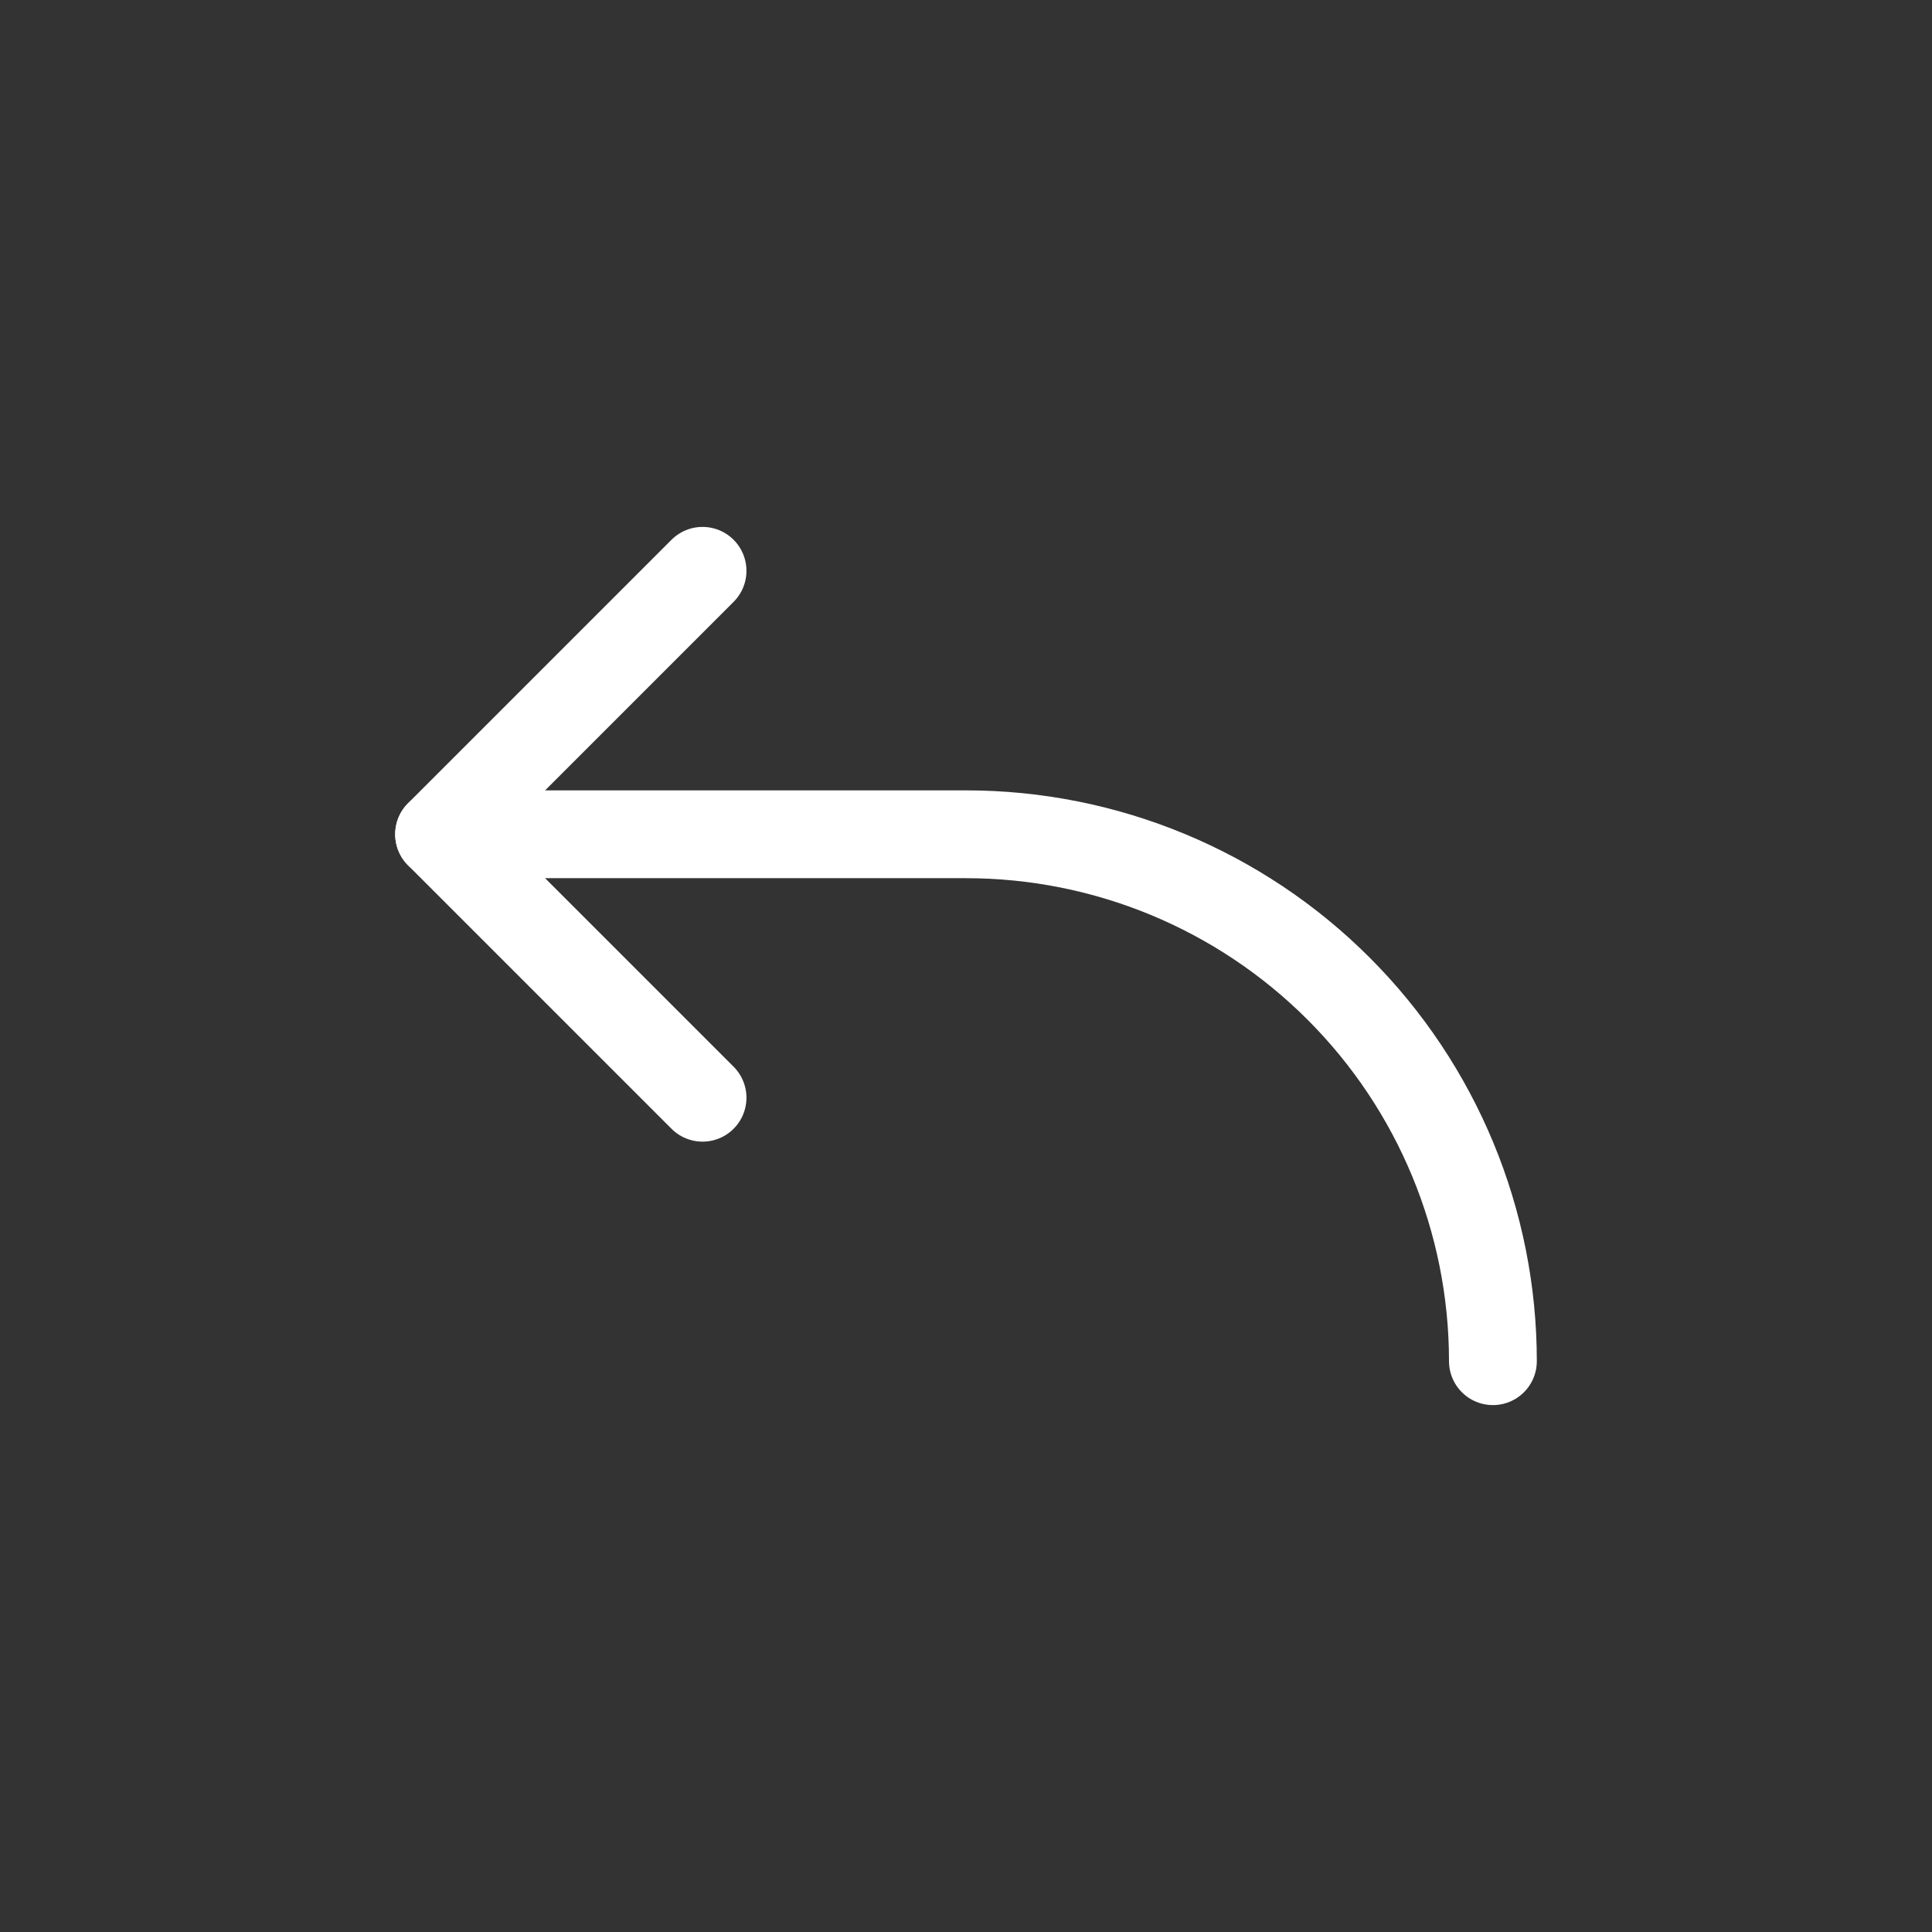 <svg width="44" height="44" viewBox="0 0 44 44" fill="none" xmlns="http://www.w3.org/2000/svg">
<rect x="0" y="0" width="44" height="44" fill="#333333" stroke="none"/>
<path d="M16 25L10 19L16 13" stroke="white" stroke-width="2" stroke-linecap="round" stroke-linejoin="round"/>
<path d="M34 31C34 27.817 32.736 24.765 30.485 22.515C28.235 20.264 25.183 19 22 19H10" stroke="white" stroke-width="2" stroke-linecap="round" stroke-linejoin="round"/>
</svg>

